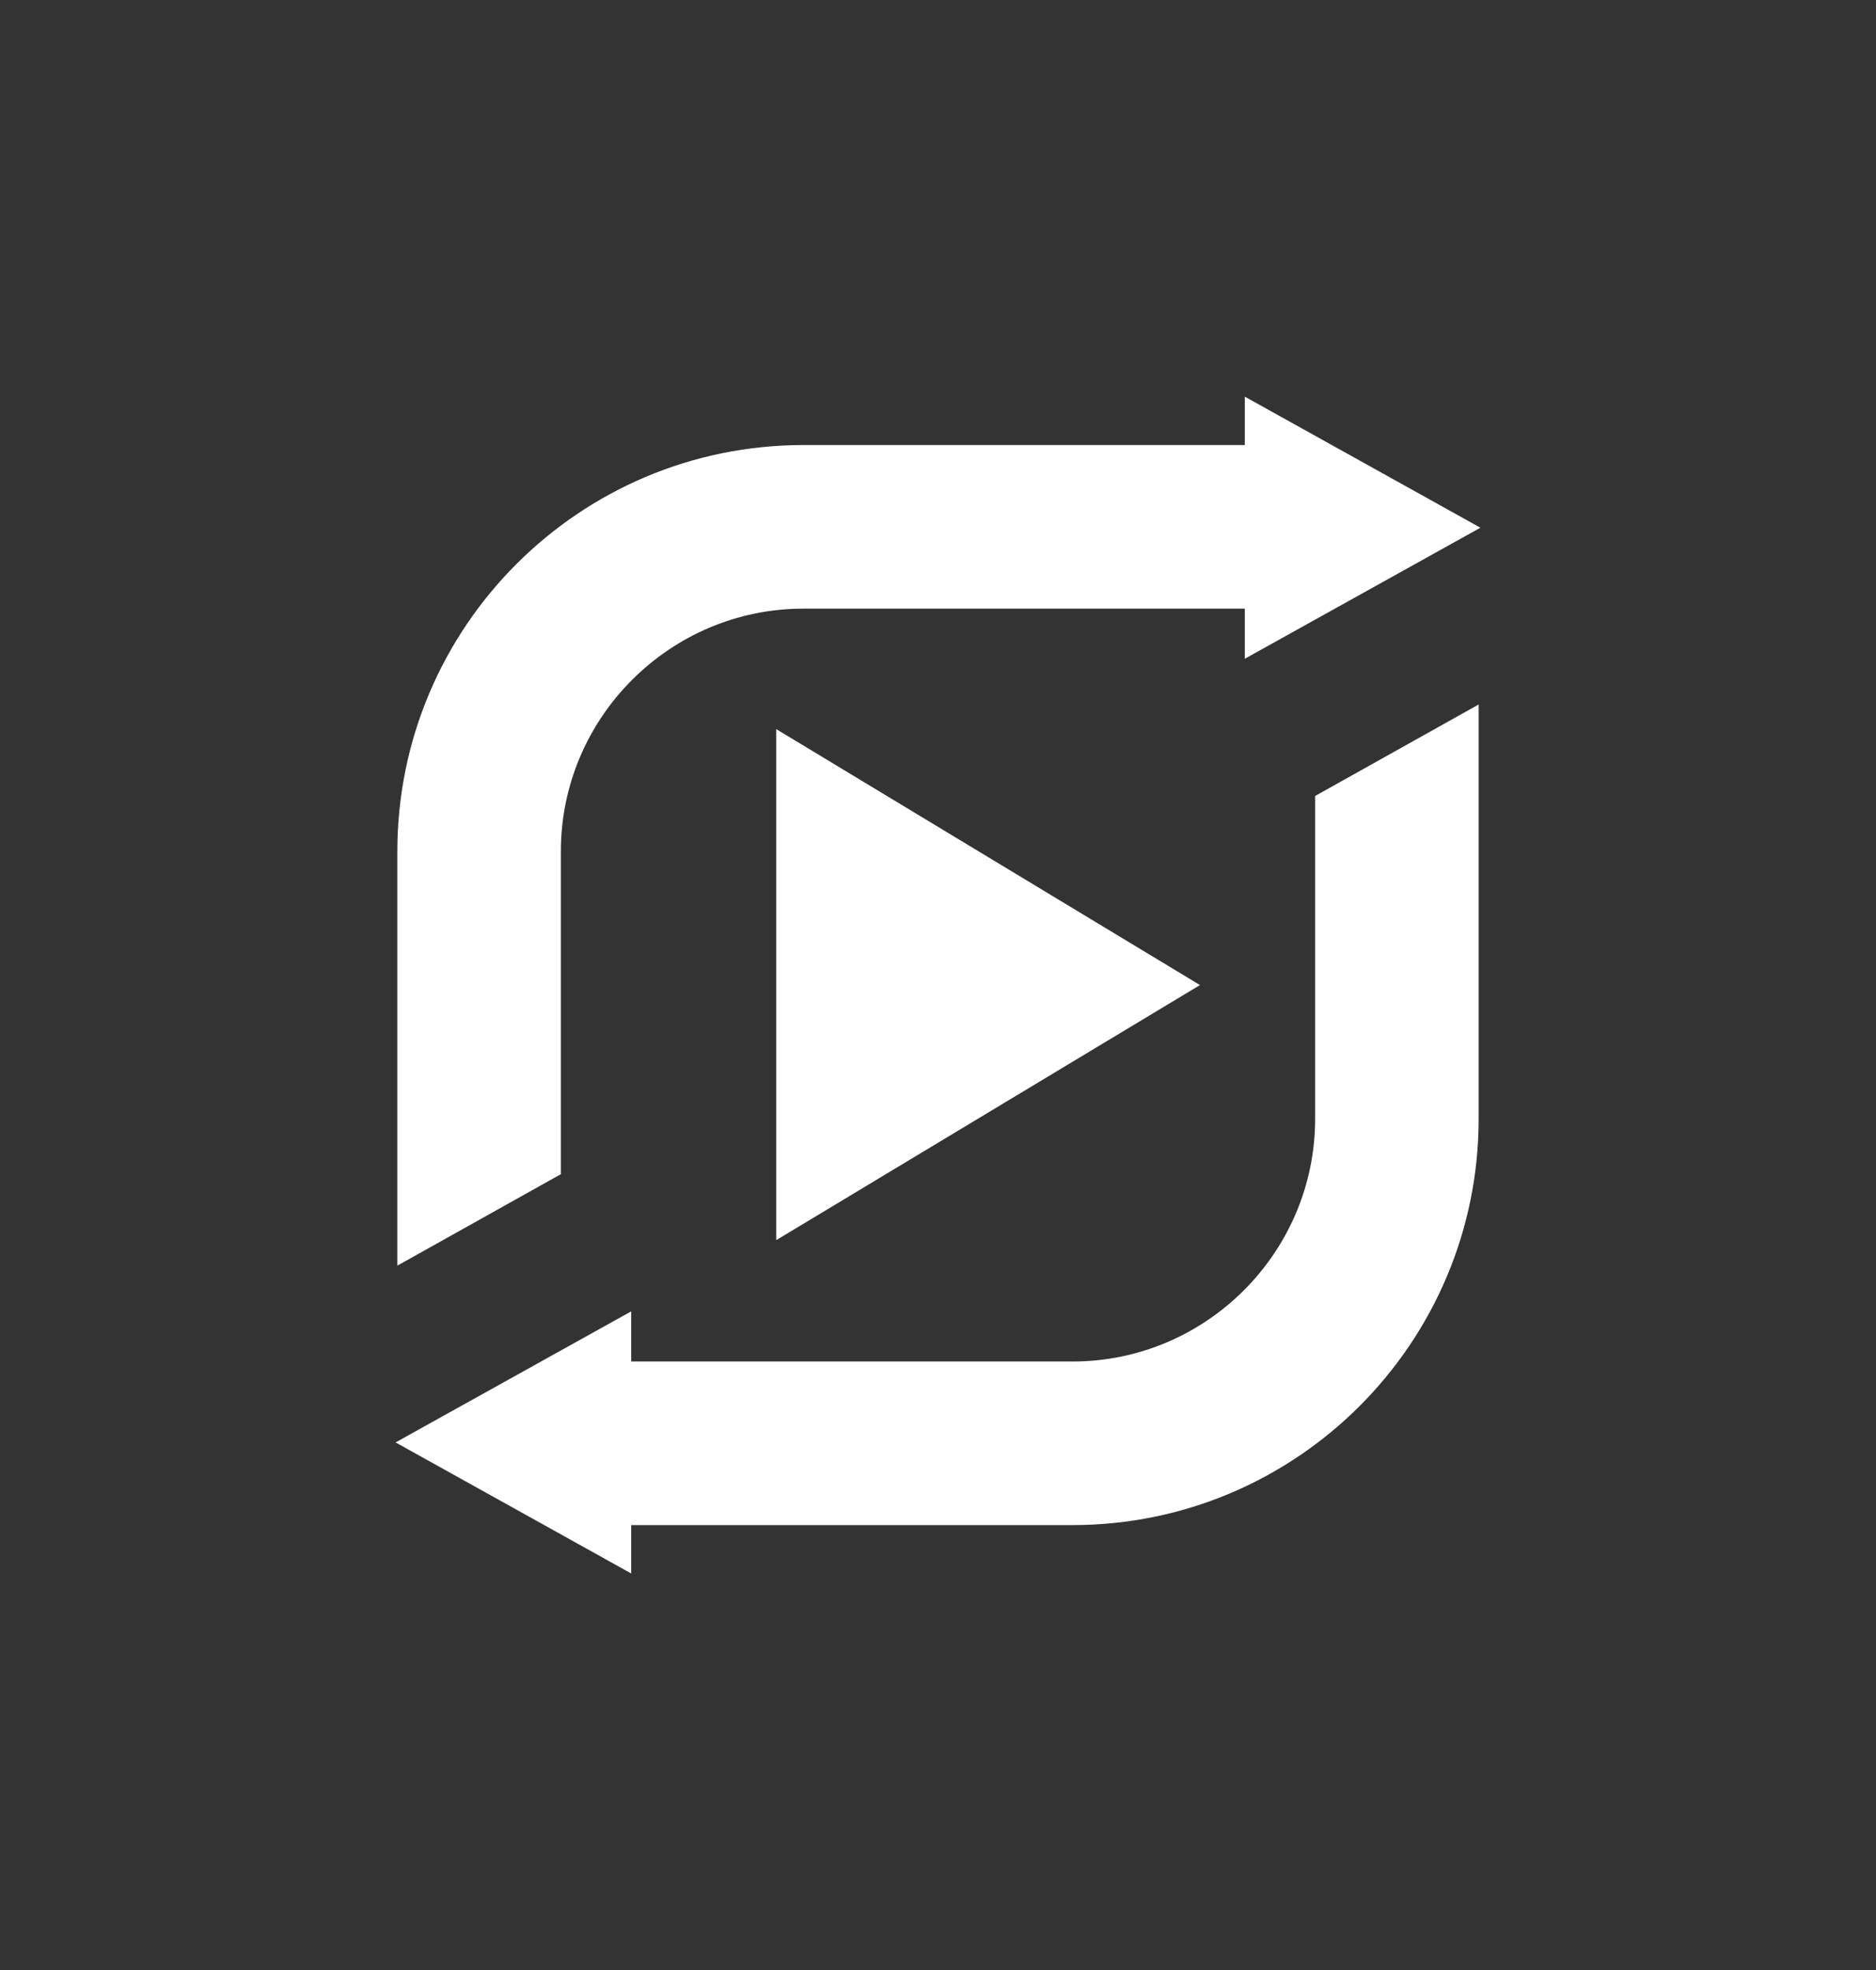 <?xml version="1.0" encoding="UTF-8"?>
<svg id="Layer_1" xmlns="http://www.w3.org/2000/svg" version="1.1" viewBox="0 0 213.4 224">
  <rect x="0" y="0" width="213.4" height="224" fill="#333333" stroke="none"/>
  <!-- Generator: Adobe Illustrator 29.5.1, SVG Export Plug-In . SVG Version: 2.1.0 Build 141)  -->
  <defs>
    <style>
      .st0 {
        fill: #fff;
      }
    </style>
  </defs>
  <path class="st0" d="M63.8,96.8c0-15.2,12.4-27.6,27.6-27.6h50.2v5.7l26.8-14.9-26.8-14.9v5.5h-50.2c-25.5,0-46.2,20.7-46.2,46.2v47.1l18.6-10.4v-36.7h0Z"/>
  <path class="st0" d="M149.6,127.2c0,15.2-12.4,27.6-27.6,27.6h-50.2v-5.7l-26.8,14.9,26.8,14.9v-5.5h50.2c25.5,0,46.2-20.7,46.2-46.2v-47.1l-18.6,10.4v36.7h0Z"/>
  <polygon class="st0" points="88.3 141 136.5 112 88.3 82.9 88.3 141"/>
</svg>